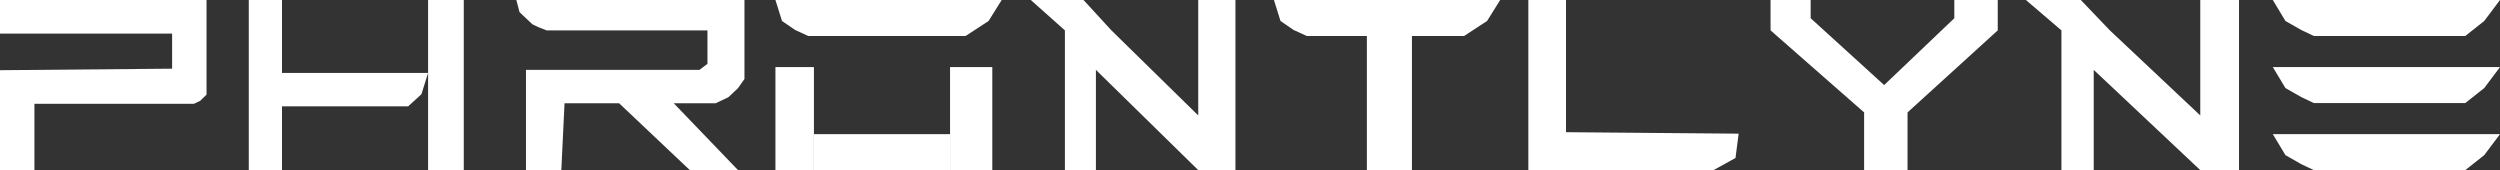 <svg width="3762" height="256" viewBox="0 0 3762 256" fill="none" xmlns="http://www.w3.org/2000/svg">
<rect x="0" y="0" width="3762" height="256" fill="#333333" stroke="none"/>
<path d="M1166.88 0H1453.06H1507.34L1487.6 31.573L1453.06 54.126H1216.21L1196.49 45.105L1176.75 31.573L1166.88 0Z" fill="white"/>
<path d="M3420.13 0H3709.77H3762L3738.27 31.573L3709.77 54.126H3481.84L3462.86 45.105L3439.12 31.573L3420.13 0Z" fill="white"/>
<path d="M3420.13 100.938H3709.77H3762L3738.27 132.511L3709.77 155.063H3481.84L3462.86 146.042L3439.12 132.511L3420.13 100.938Z" fill="white"/>
<path d="M1917.02 0H2203.2H2257.48L2237.74 31.573L2203.2 54.126H1966.35L1946.63 45.105L1926.89 31.573L1917.02 0Z" fill="white"/>
<path d="M0 0H310.792V45.93V128.604V133.197V137.791V142.384L301.374 151.57L291.956 156.163H287.247H282.538H258.994H51.799V256H0V156.163V105.639L258.994 103.343V50.523H0V0Z" fill="white"/>
<path d="M374.363 0H424.331V109.714H644.188L634.194 141.714L614.207 160H424.331V256H374.363V0Z" fill="white"/>
<rect x="644.188" width="53.682" height="256" fill="white"/>
<path d="M810.825 0H1120.26V45.714V118.857L1110.59 132.571L1096.09 146.286L1076.75 155.429H1013.89L1110.59 256H1038.07L931.7 155.429H849.505L844.67 256H791.485V155.429V105.143H1052.57L1064.59 96V45.714H822.585L810.825 41.143L801.155 36.571L791.485 27.429L786.65 22.857L781.815 18.286L776.98 0H786.65H810.825Z" fill="white"/>
<path d="M3420.13 201.875H3709.77H3762L3738.27 233.448L3709.77 256.001H3481.84L3462.86 246.98L3439.12 233.448L3420.13 201.875Z" fill="white"/>
<rect x="1166.88" y="100.938" width="57.92" height="155.063" fill="white"/>
<rect x="1429.64" y="100.938" width="63.571" height="155.063" fill="white"/>
<rect x="1224.8" y="201.875" width="204.84" height="54.126" fill="white"/>
<path d="M1602.46 45.714L1551.14 0H1630.46L1672.46 45.714L1803.11 173.714V0H1859.1V224V256H1803.11L1649.13 105.143V256H1602.46V45.714Z" fill="white"/>
<path d="M3102.04 45.714L3048.59 0H3131.19L3174.92 45.714L3310.97 173.714V0H3369.27V224V256H3310.97L3150.62 105.143V256H3102.04V45.714Z" fill="white"/>
<rect x="2056.88" y="54.125" width="67.809" height="201.874" fill="white"/>
<path d="M2299.86 0H2356.54V198.918L2616.31 201.143L2611.58 237.714L2578.52 256H2356.54H2299.86V0Z" fill="white"/>
<path d="M2664.34 0H2724.67V27.429L2835.27 128L2940.85 27.429V0H3006.21V45.714L2870.46 169.143V256H2805.11V169.143L2664.34 45.714V0Z" fill="white"/>
</svg>
